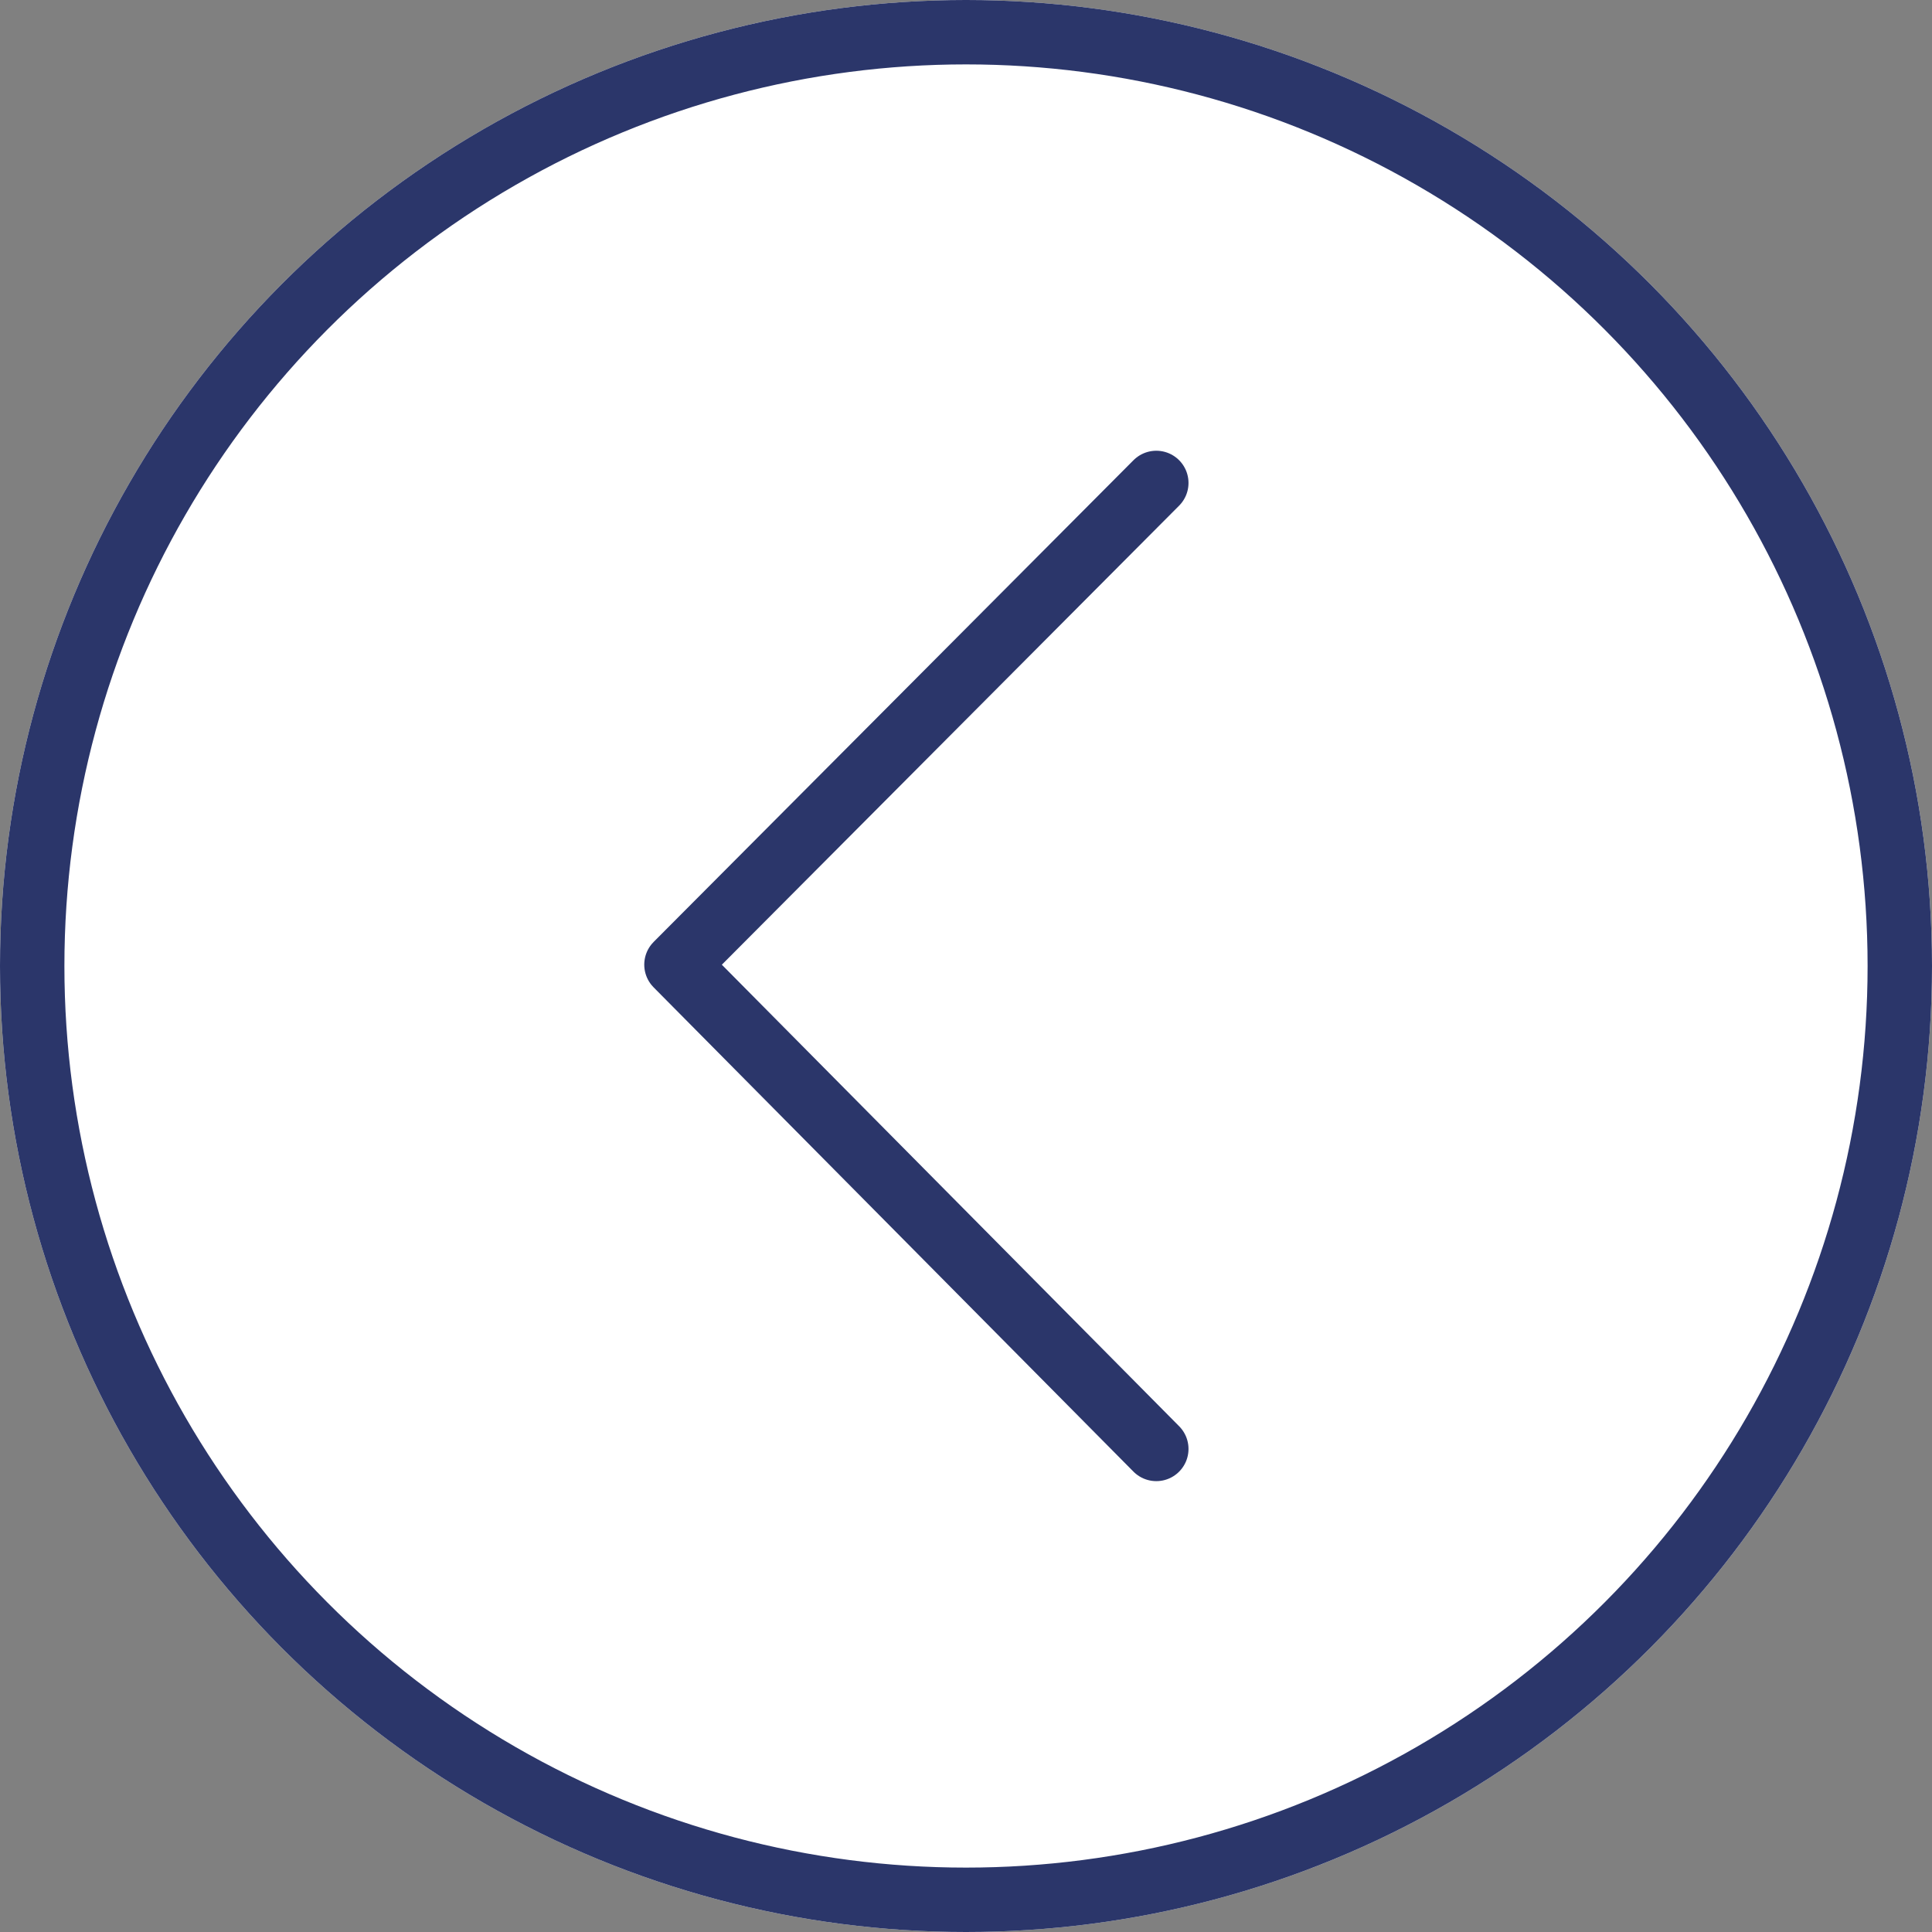<svg xmlns="http://www.w3.org/2000/svg" xmlns:xlink="http://www.w3.org/1999/xlink" width="30" height="30" viewBox="0 0 30 30"><rect x="0" y="0" width="30" height="30" fill="#808080" stroke="none"/><defs><style>.a,.d{fill:none;}.b{clip-path:url(#a);}.c{fill:#fff;}.c,.d{stroke:#2b366a;stroke-linecap:round;stroke-linejoin:round;}.e{stroke:none;}</style><clipPath id="a"><rect class="a" width="30" height="30"/></clipPath></defs><g class="b"><g class="c"><circle class="e" cx="15" cy="15" r="15"/><circle class="a" cx="15" cy="15" r="14.5"/></g><path class="d" d="M-18843.5-11014.5l7.451,7.52-7.451,7.48" transform="translate(-18825.545 -10992.001) rotate(180)"/></g></svg>
